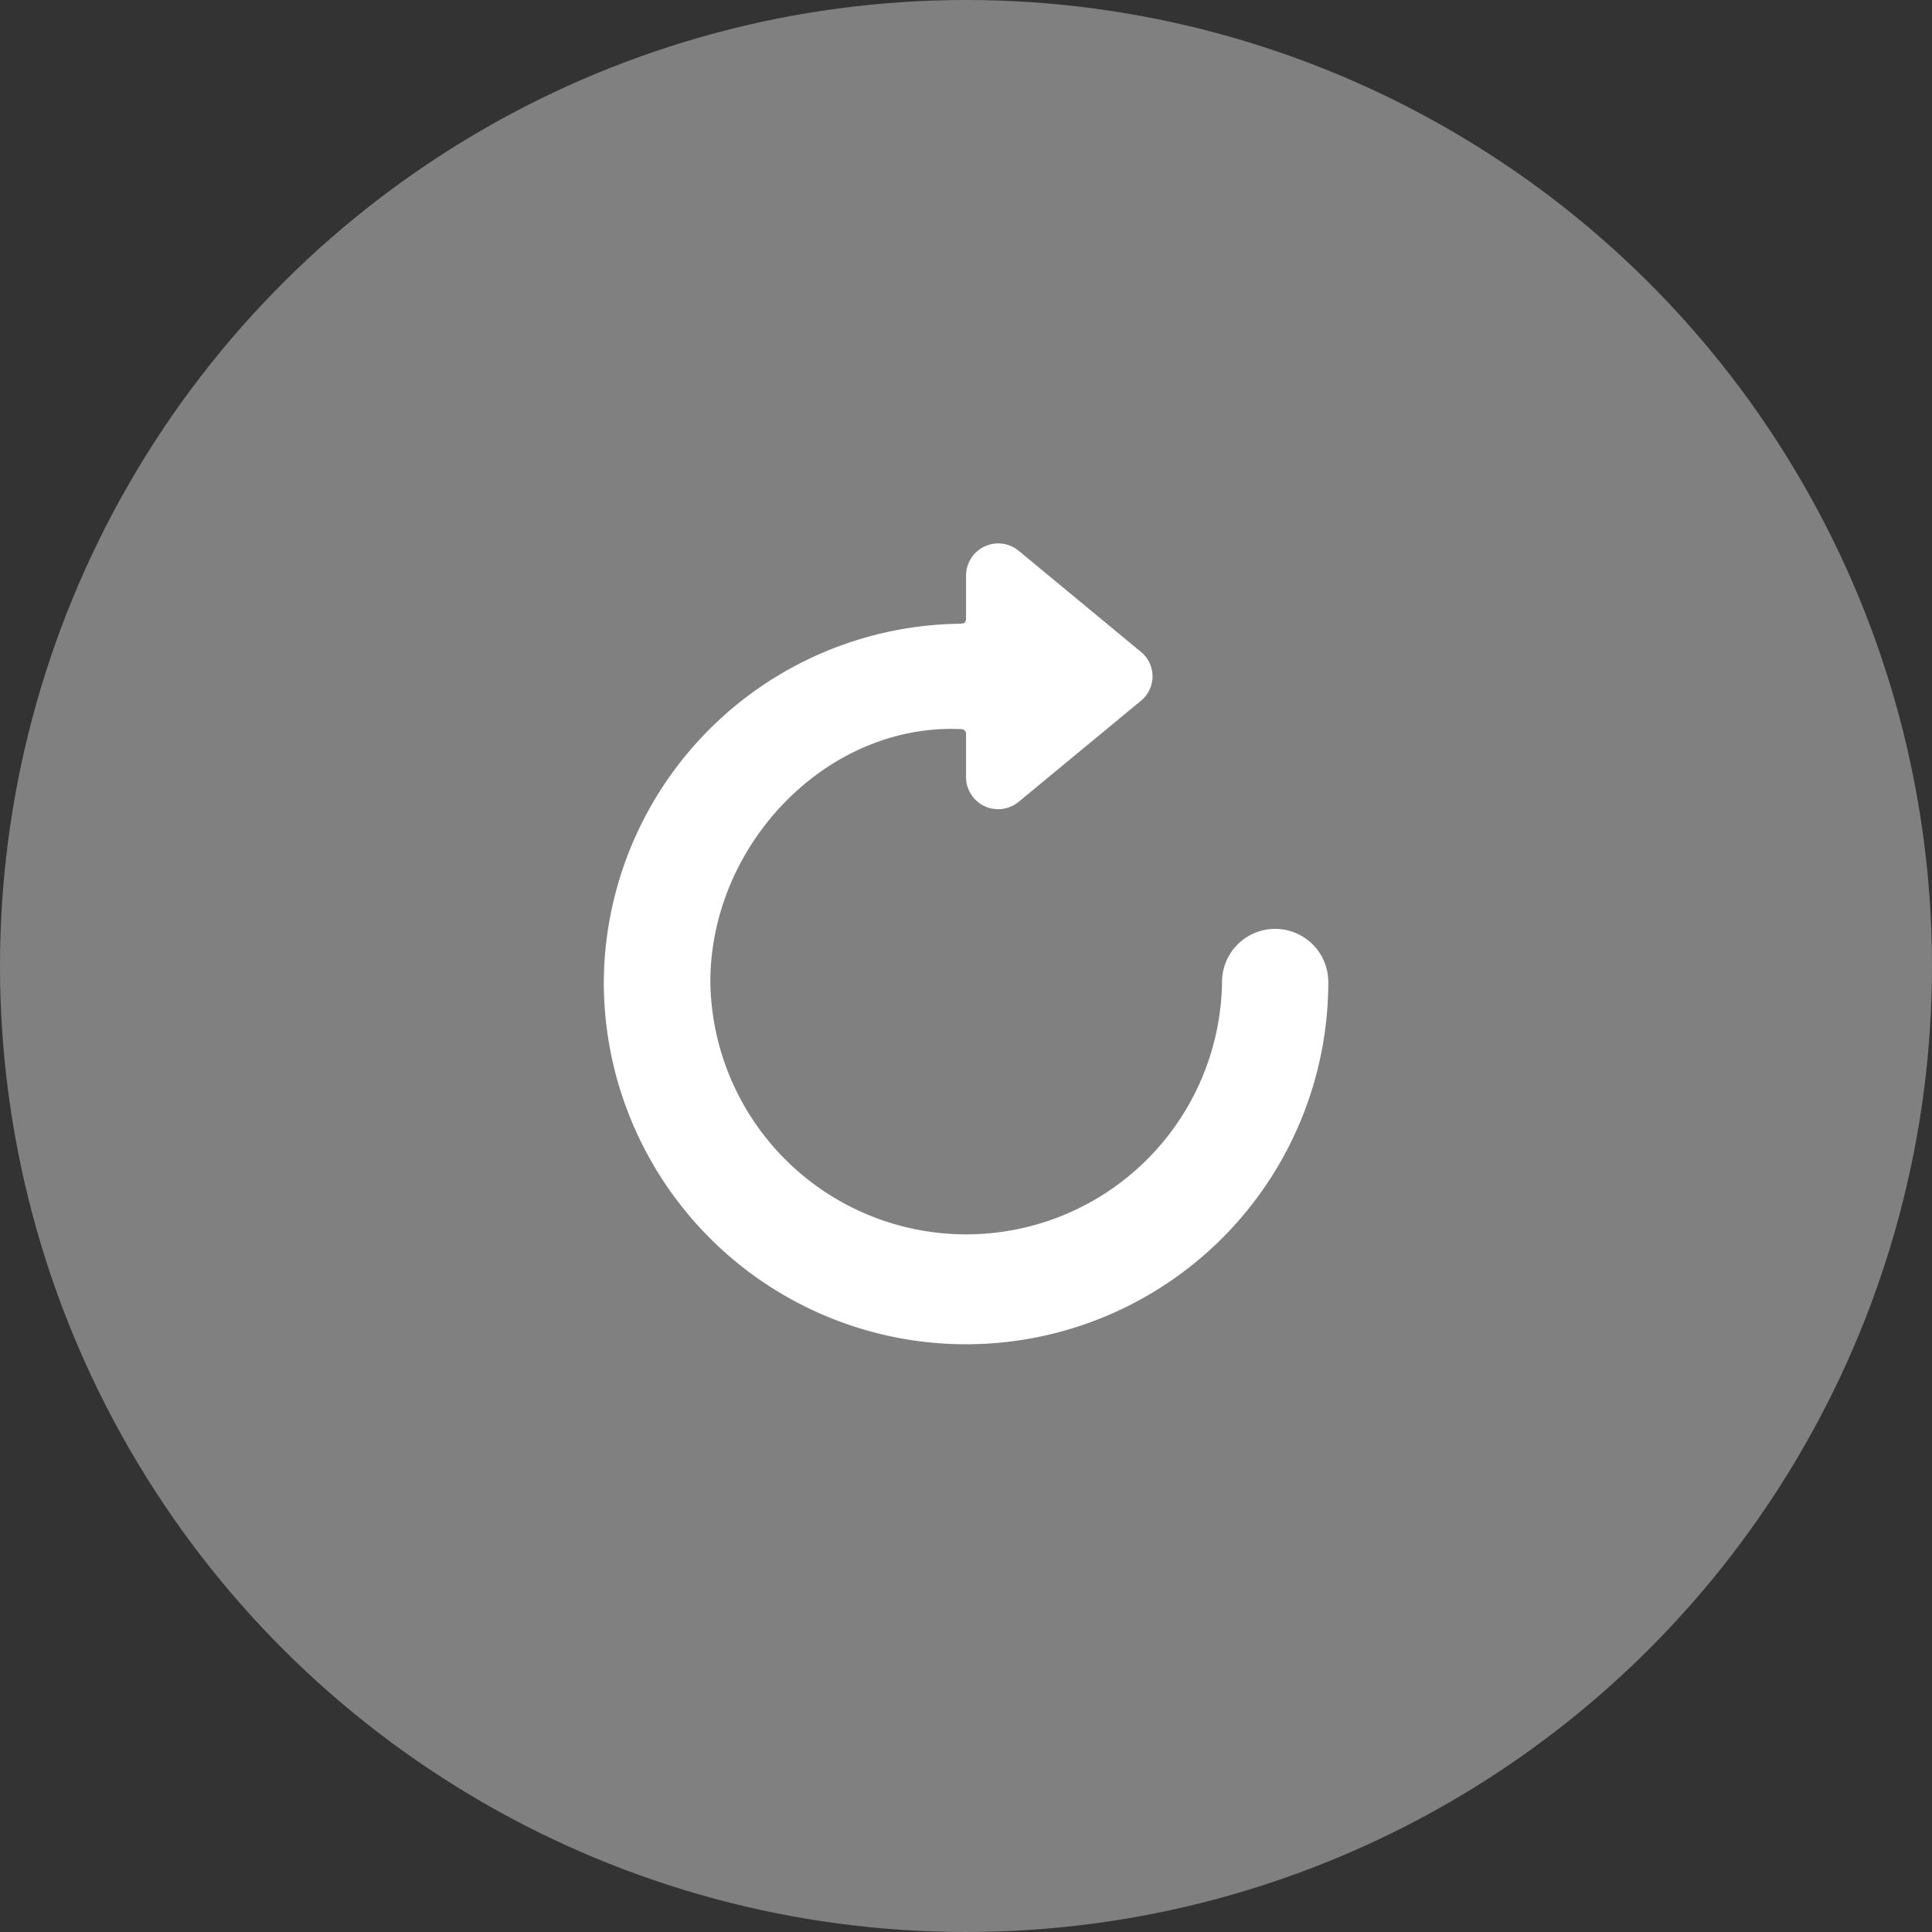 <svg xmlns="http://www.w3.org/2000/svg" width="80" height="80" viewBox="0 0 80 80">
  <rect x="0" y="0" width="80" height="80" fill="#333333" stroke="none"/>
  <g id="组_82829" data-name="组 82829" transform="translate(-545 -781)">
    <circle id="椭圆_5860" data-name="椭圆 5860" cx="40" cy="40" r="40" transform="translate(545 861) rotate(-90)" fill="gray"/>
    <path id="路径_56228" data-name="路径 56228" d="M14.793,3.327A14.929,14.929,0,0,0,0,18.163a15,15,0,0,0,30,0,2.2,2.2,0,0,0-4.4,0,10.595,10.595,0,0,1-21.188,0c0-5.717,4.859-10.745,10.409-10.47A.193.193,0,0,1,15,7.884V9.689A1.331,1.331,0,0,0,17.181,10.7l5.064-4.185a1.307,1.307,0,0,0,0-2.019L17.181.308A1.332,1.332,0,0,0,15,1.319v1.8c0,.2-.132.2-.206.2" transform="translate(570.002 803.5)" fill="#fff" stroke="rgba(0,0,0,0)" stroke-width="1"/>
  </g>
</svg>
